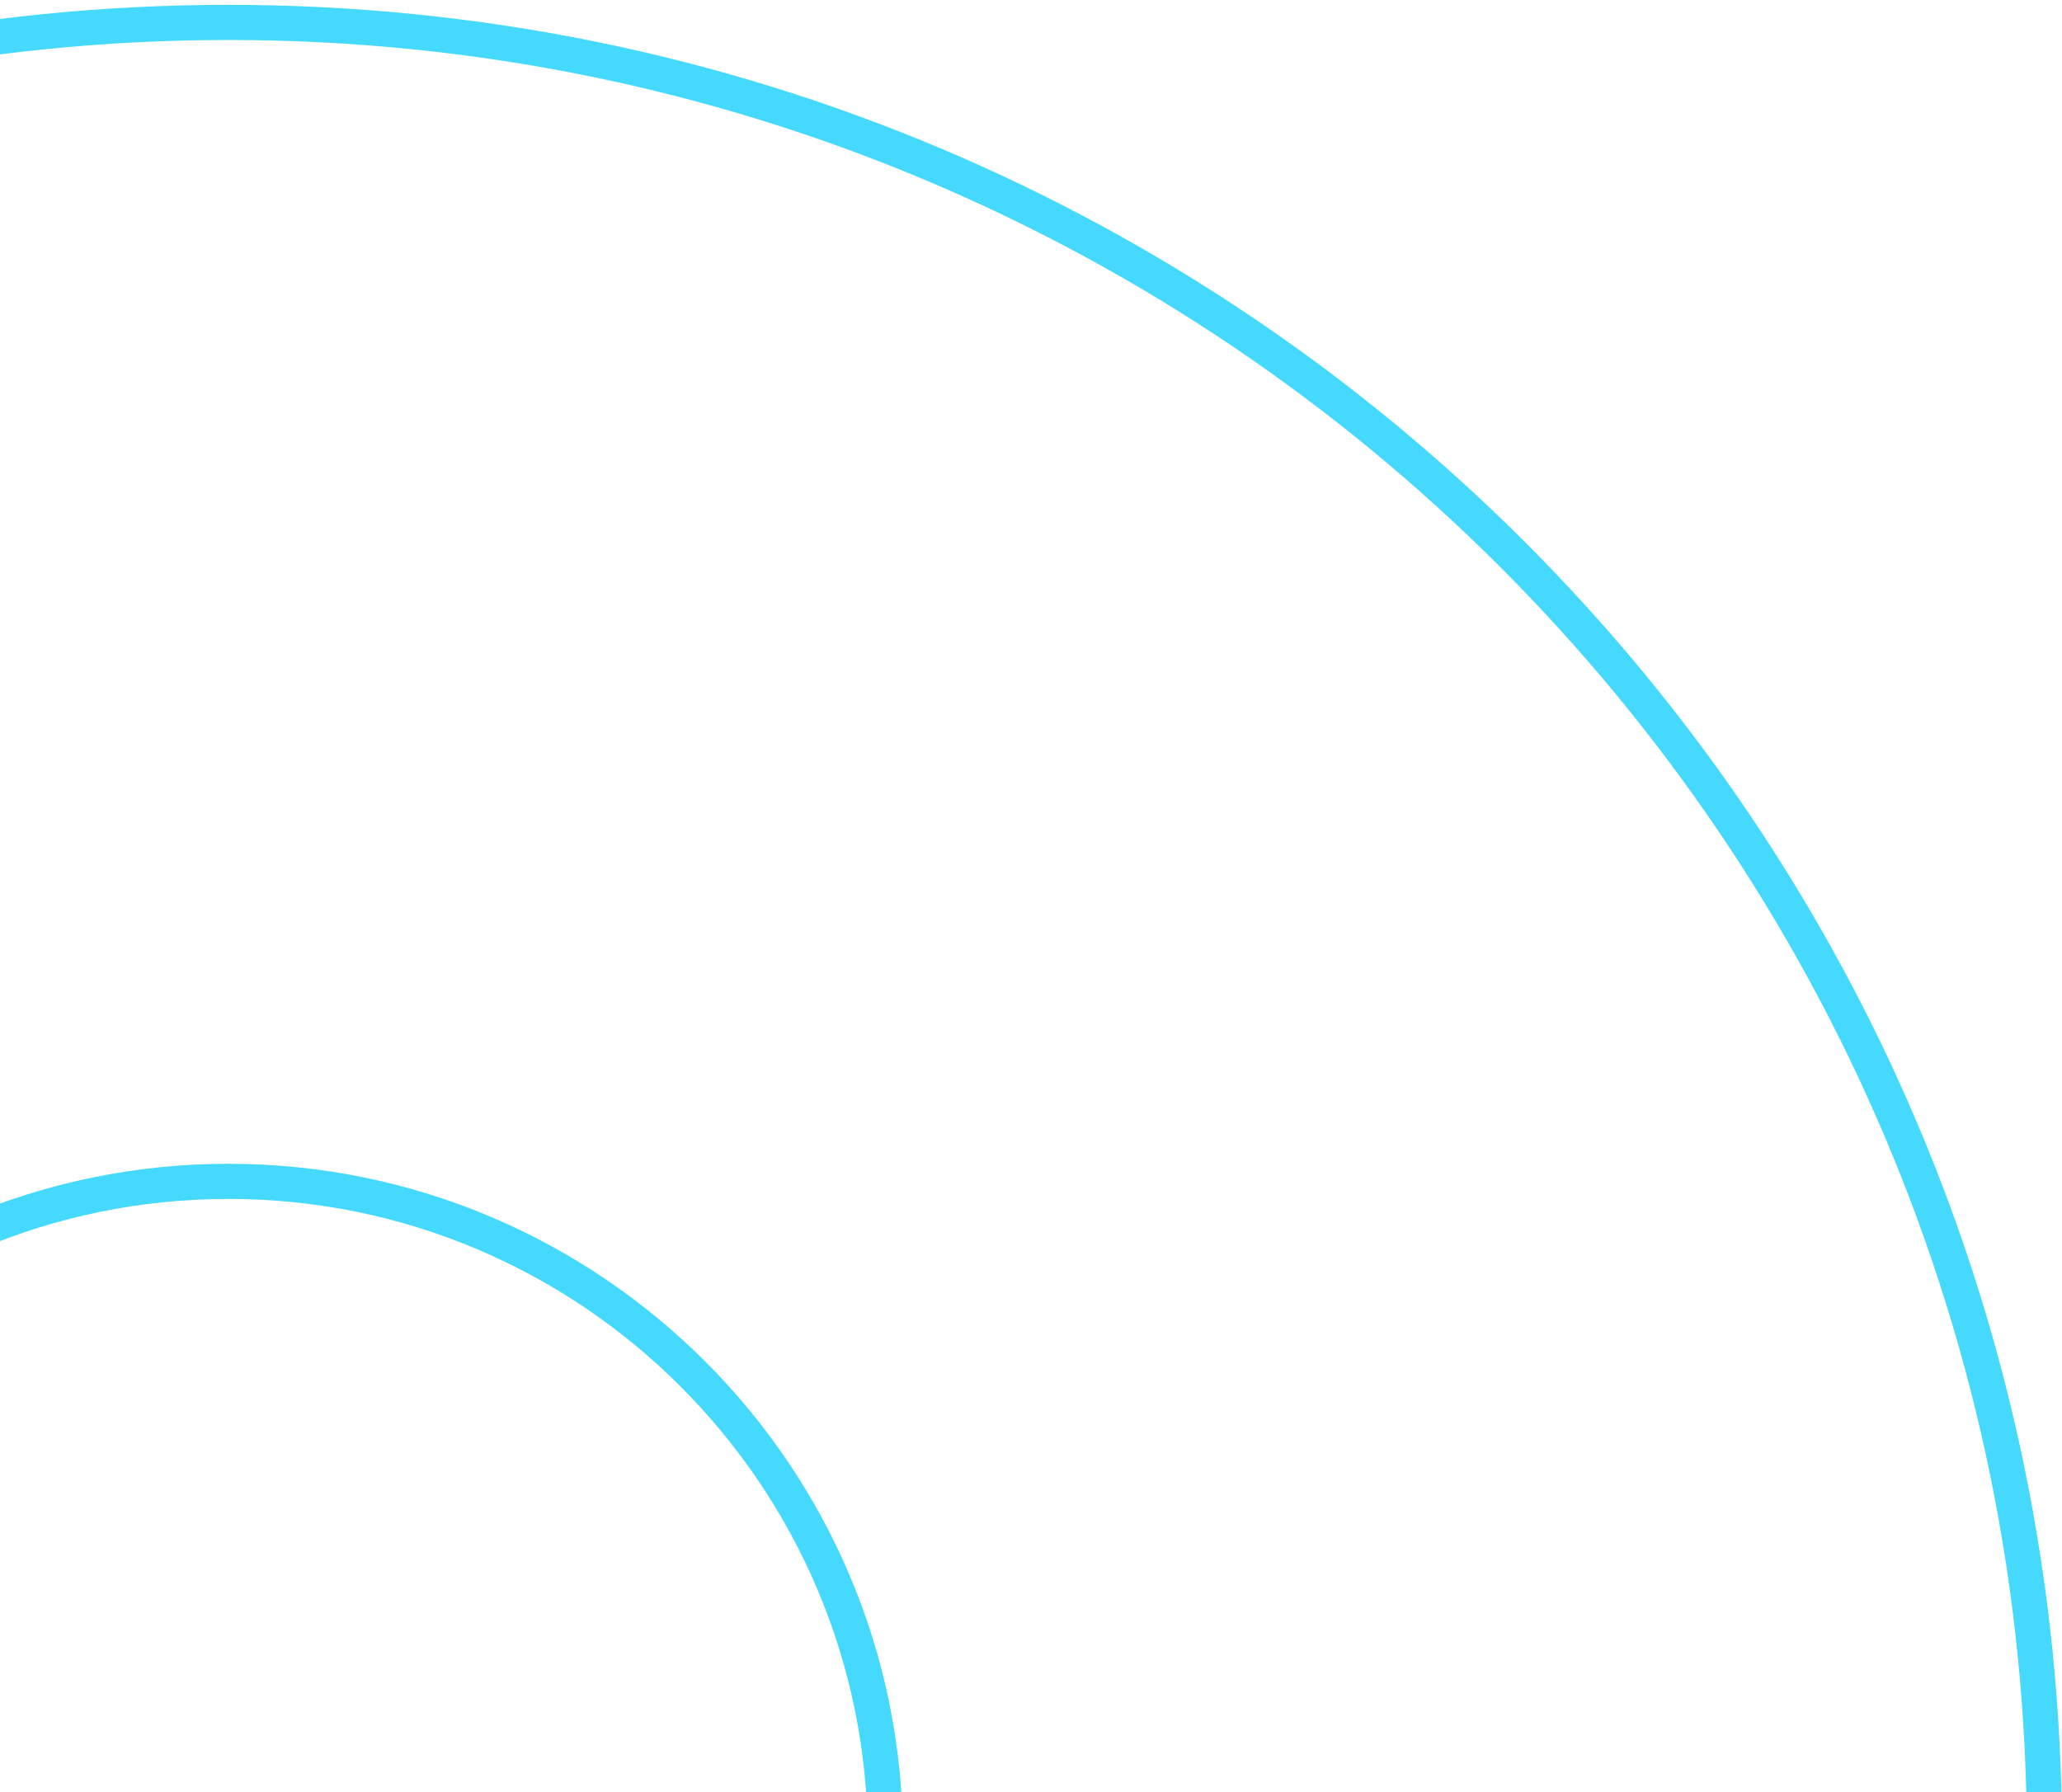 <svg width="176" height="153" viewBox="0 0 176 153" fill="none" xmlns="http://www.w3.org/2000/svg">
<path d="M75.565 156.914C75.565 187.843 50.429 212.979 19.5 212.979C-11.429 212.979 -36.565 187.843 -36.565 156.914C-36.565 125.985 -11.429 100.849 19.5 100.849C50.429 100.849 75.565 125.985 75.565 156.914ZM-135.5 156.914C-135.5 242.491 -66.136 311.914 19.5 311.914C105.076 311.914 174.5 242.49 174.5 156.914C174.5 71.338 105.076 1.914 19.5 1.914C-66.076 1.914 -135.5 71.338 -135.5 156.914Z" stroke="#45D9FD" stroke-width="3"/>
</svg>
